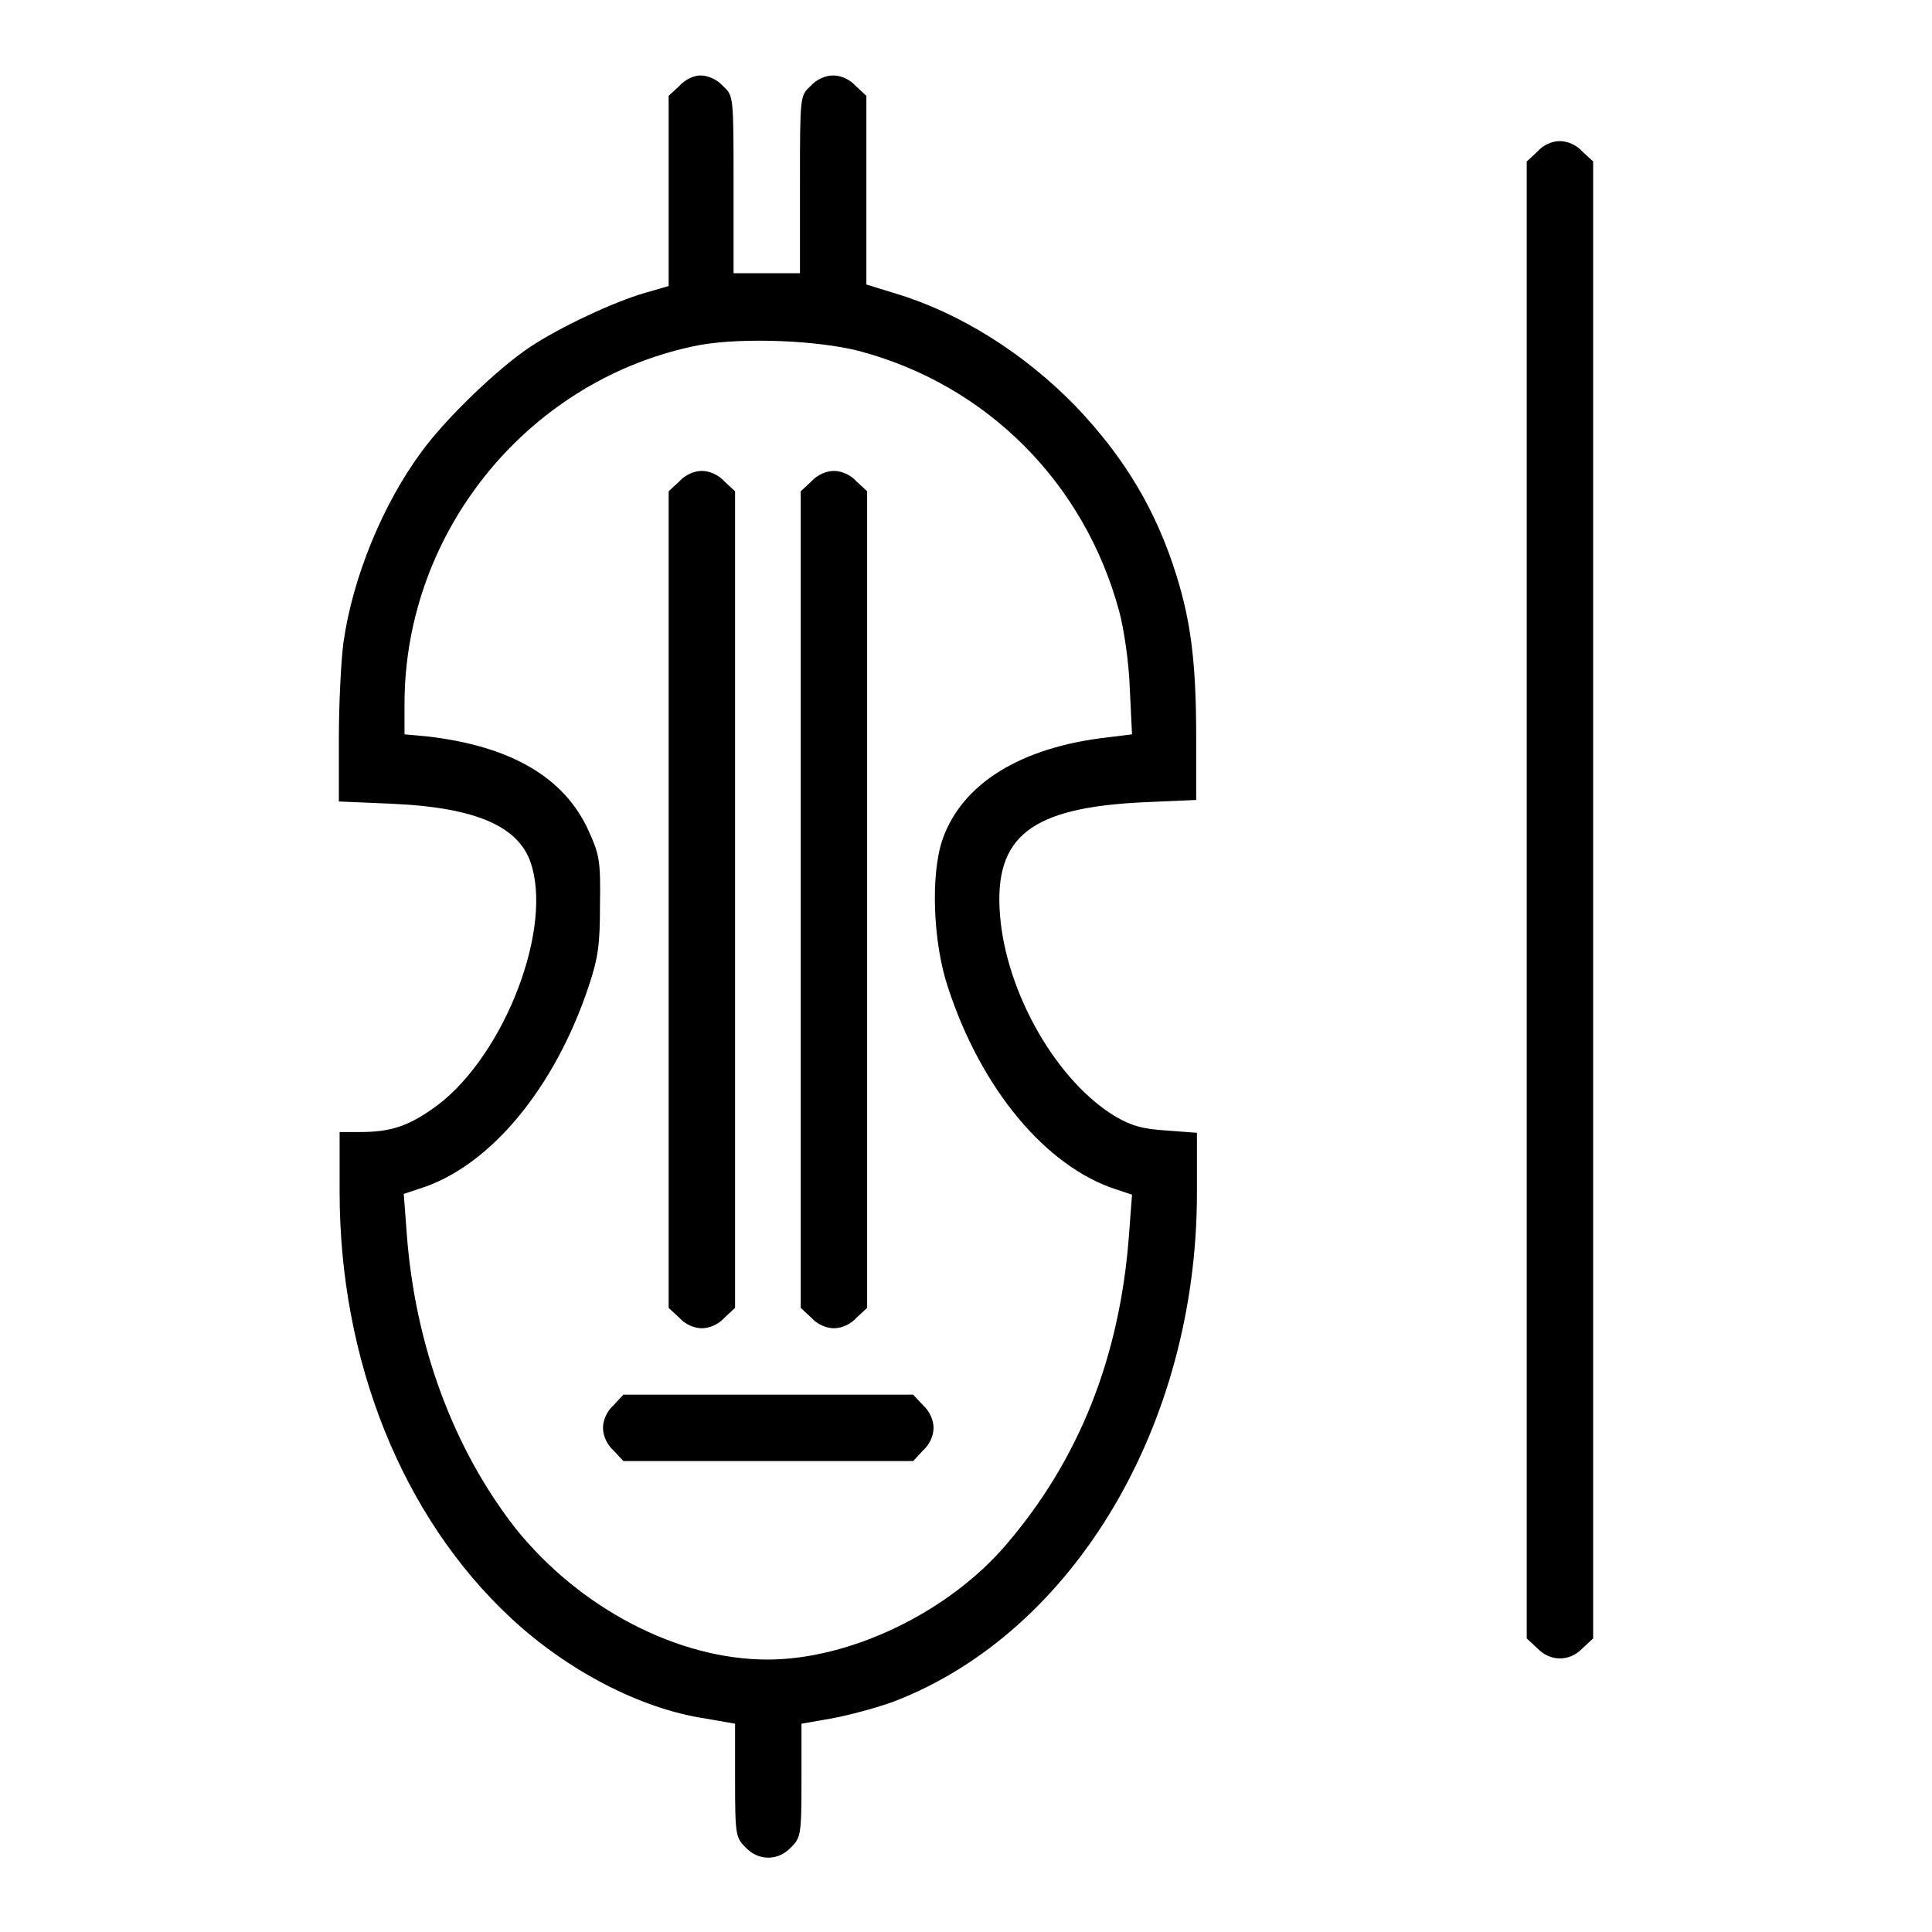 <?xml version="1.0" encoding="utf-8"?>
<!-- Svg Vector Icons : http://www.onlinewebfonts.com/icon -->
<!DOCTYPE svg PUBLIC "-//W3C//DTD SVG 1.1//EN" "http://www.w3.org/Graphics/SVG/1.1/DTD/svg11.dtd">
<svg version="1.1" xmlns="http://www.w3.org/2000/svg" xmlns:xlink="http://www.w3.org/1999/xlink" x="0px" y="0px" viewBox="0 0 256 256" enable-background="new 0 0 256 256" xml:space="preserve">
<g><g><g><path fill="#000000" d="M90,11.4l-1.4,1.3v12.6v12.6l-3.1,0.9c-4.2,1.2-11.4,4.6-15.3,7.2c-4.2,2.8-11,9.3-14.3,13.8c-5.2,7-9.2,16.8-10.4,25.4c-0.3,2.3-0.6,8-0.6,12.6v8.4l7,0.3c11.4,0.5,17.2,3.1,18.6,8.4c2.6,9.2-4.3,26-13.3,32.1c-3.3,2.3-5.6,3-9.5,3H45v7.9c0,22.4,8.3,43.1,22.7,56.5c7.4,6.9,17.1,12,25.7,13.3l4,0.7v7.5c0,7.3,0.1,7.6,1.4,8.9c1.7,1.8,4.3,1.8,6,0c1.3-1.3,1.4-1.6,1.4-8.9v-7.5l4-0.7c2.2-0.4,6-1.4,8.4-2.3c23.7-9.2,40-36.6,40-67.3v-8l-4-0.3c-3.2-0.2-4.6-0.6-6.7-1.8c-7.8-4.6-14.6-16.4-15.4-26.8c-0.8-10.4,4.1-14.2,19.1-14.9l6.9-0.3v-8.4c0-9.7-0.7-15.2-2.6-21.3c-2.7-8.7-6.9-15.7-13.4-22.5c-6.7-6.9-15.2-12.3-23.8-14.9l-3.9-1.2V25.2V12.7l-1.4-1.3c-0.8-0.9-2-1.4-3-1.4s-2.2,0.5-3,1.4c-1.4,1.3-1.4,1.3-1.4,13.1v11.7h-4.4h-4.4V24.5c0-11.8,0-11.8-1.4-13.1c-0.8-0.9-2-1.4-3-1.4C92,10,90.8,10.5,90,11.4z M113.8,46.5c17,4.5,29.9,17.5,34.5,34.5c0.6,2.2,1.3,6.8,1.4,10.2l0.3,6.1l-3.2,0.4c-11.5,1.3-19.3,6.1-21.9,13.5c-1.6,4.6-1.3,13.6,0.7,19.6c4.4,13.5,13,23.8,22.3,26.8l2.1,0.7l-0.4,5.3c-1.2,16.2-6.6,29.8-16.3,41.1c-7.7,9-20.7,15.2-31.6,15.2c-11.9,0-24.9-6.8-33.4-17.4C60.1,192,55,178.3,53.9,163.5l-0.4-5.3l2.1-0.7c9.3-2.9,17.9-13.3,22.4-26.8c1.3-3.9,1.5-5.6,1.5-10.9c0.1-5.8-0.1-6.6-1.5-9.7c-3.2-7.1-10.3-11.2-21.2-12.5l-3.2-0.3v-4c0-23.1,16.7-43.3,39.2-47.6C98.6,44.7,108.3,45.1,113.8,46.5z"/><path fill="#000000" d="M90,63.8l-1.4,1.3v54.1v54.1l1.4,1.3c0.8,0.9,2,1.4,3,1.4c1,0,2.2-0.5,3-1.4l1.4-1.3v-54.1V65.1L96,63.8c-0.8-0.9-2-1.4-3-1.4C92,62.4,90.8,62.9,90,63.8z"/><path fill="#000000" d="M107.5,63.8l-1.4,1.3v54.1v54.1l1.4,1.3c0.8,0.9,2,1.4,3,1.4s2.2-0.5,3-1.4l1.4-1.3v-54.1V65.1l-1.4-1.3c-0.8-0.9-2-1.4-3-1.4C109.5,62.4,108.3,62.9,107.5,63.8z"/><path fill="#000000" d="M81.3,186.2c-0.9,0.8-1.4,2-1.4,3s0.5,2.2,1.4,3l1.3,1.4h19.2H121l1.3-1.4c0.9-0.8,1.4-2,1.4-3c0-1-0.5-2.2-1.4-3l-1.3-1.4h-19.2H82.6L81.3,186.2z"/><path fill="#000000" d="M203.7,20.1l-1.4,1.3v97.9v97.8l1.4,1.3c1.7,1.8,4.3,1.8,6,0l1.4-1.3v-97.8V21.4l-1.4-1.3c-0.8-0.9-2-1.4-3-1.4C205.6,18.7,204.5,19.2,203.7,20.1z"/></g></g></g>
</svg>